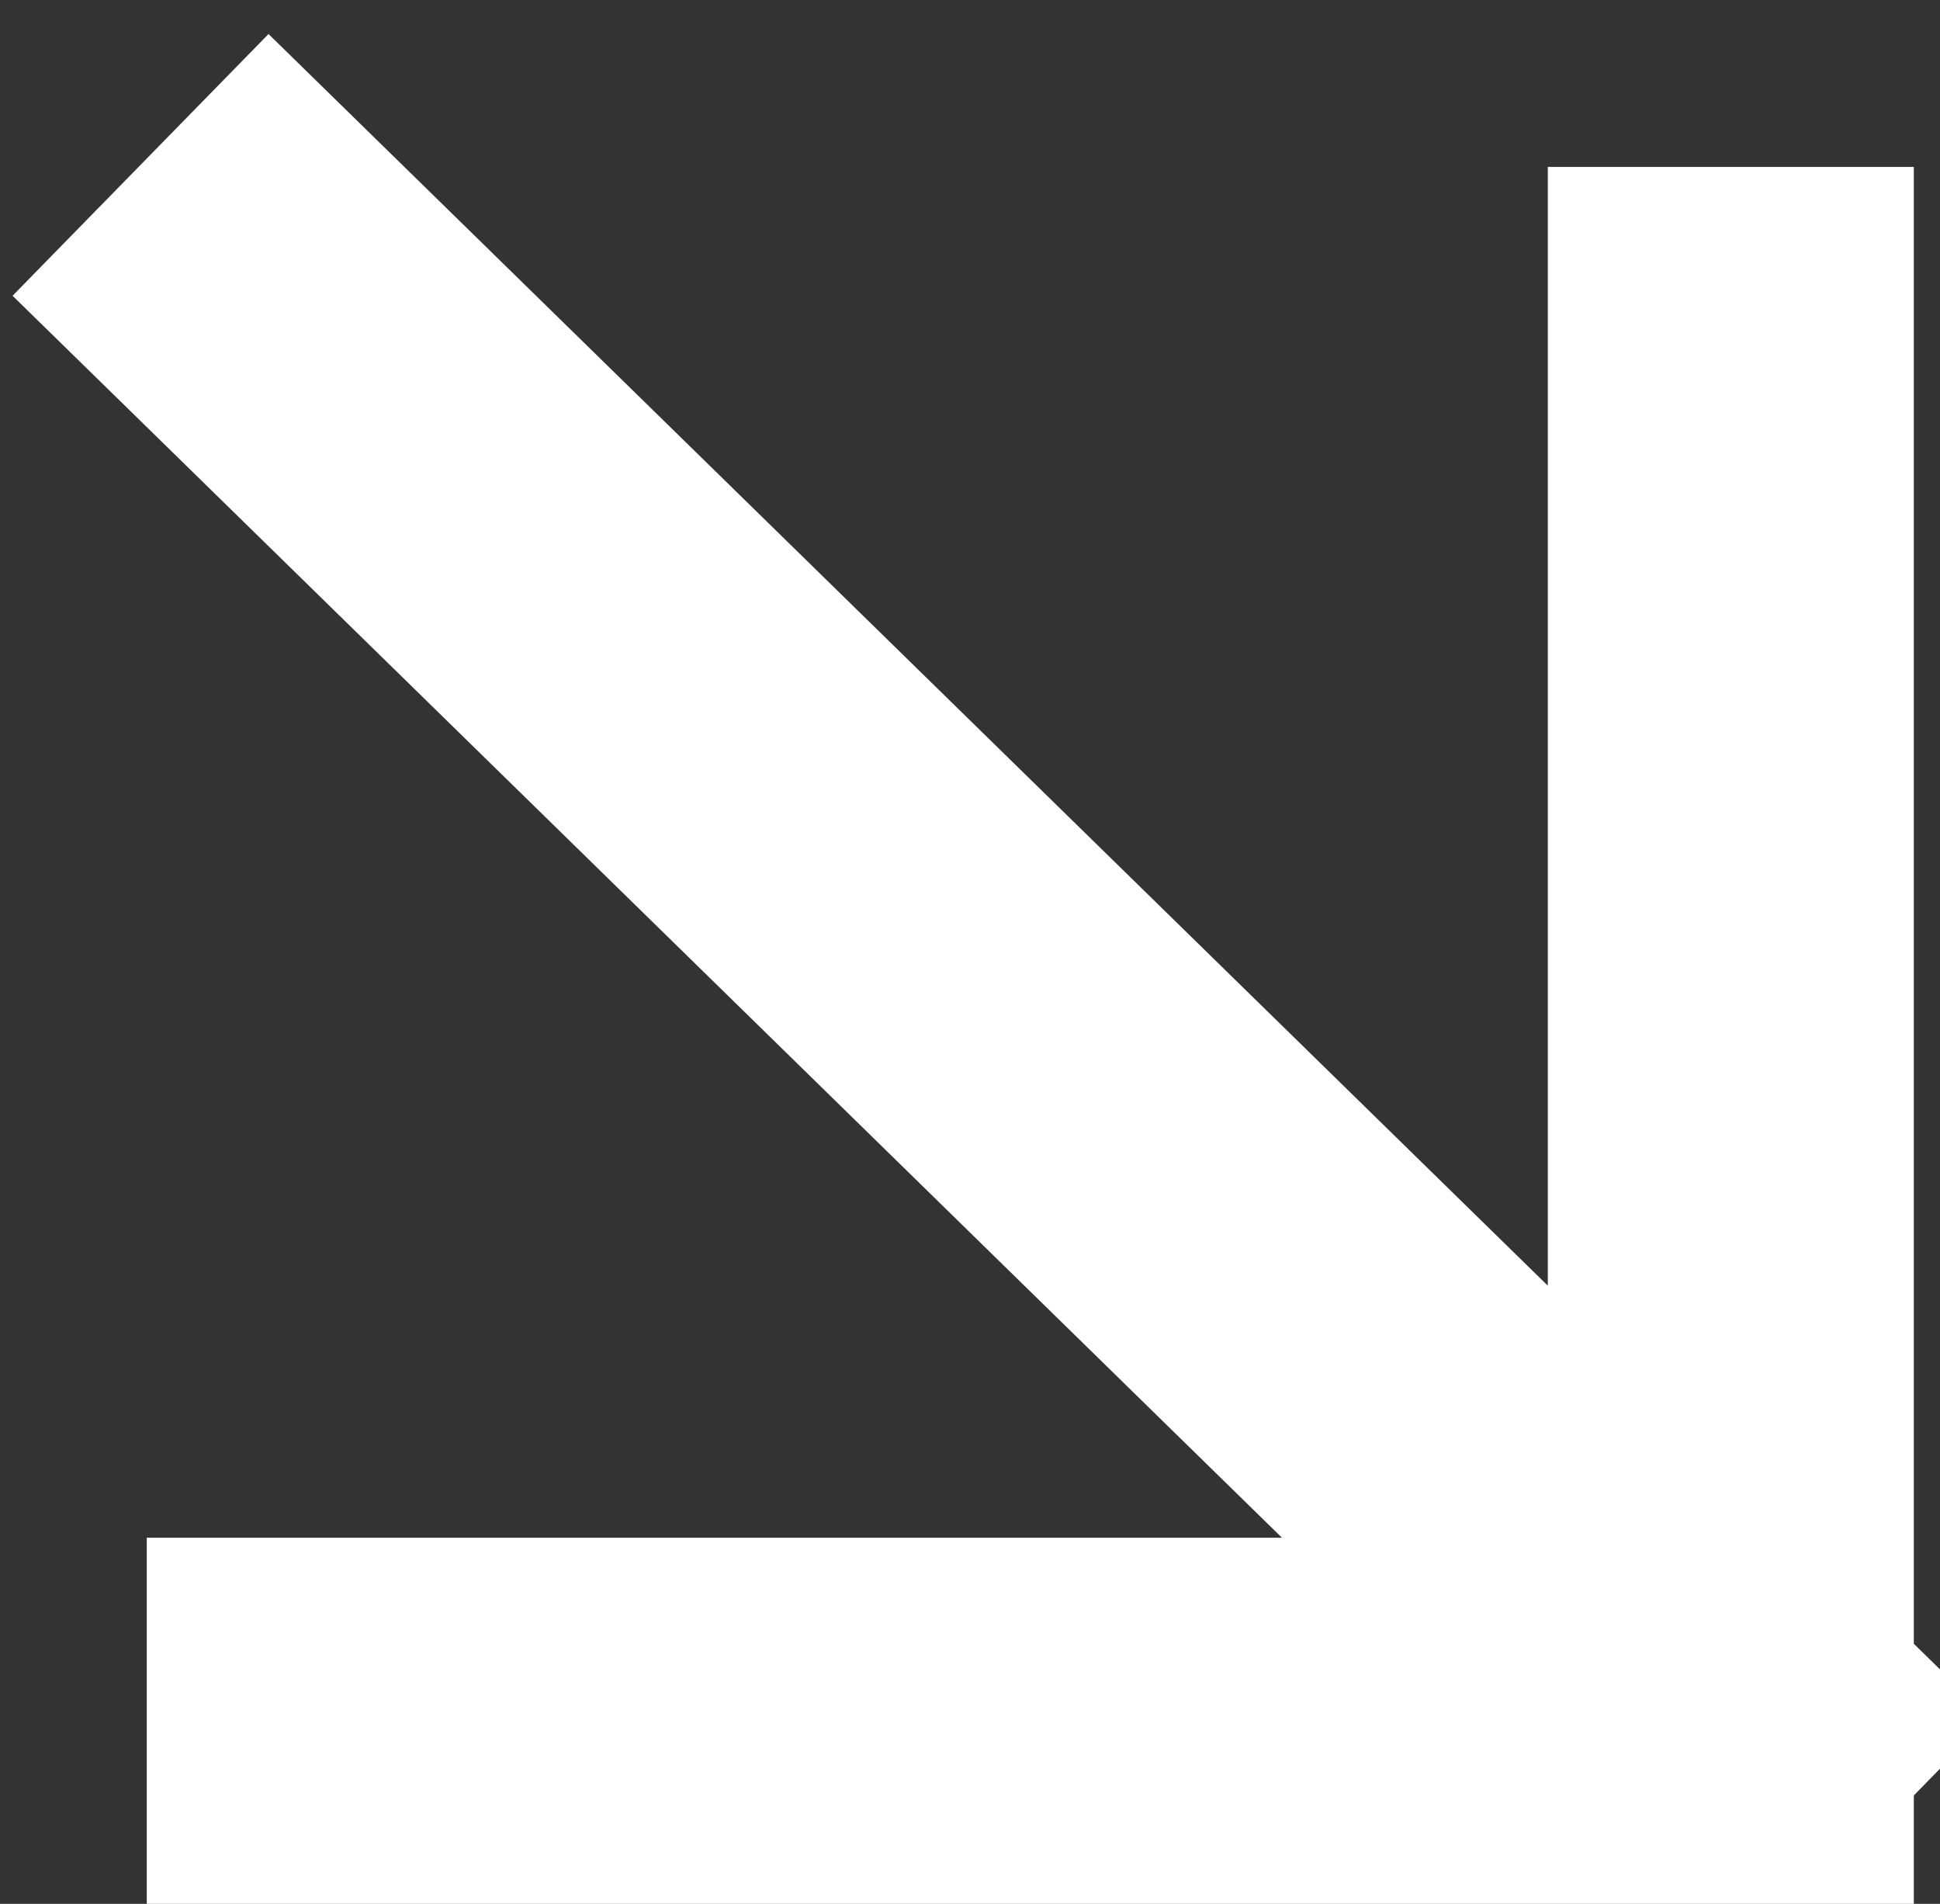 <svg width="53" height="52" viewBox="0 0 53 52" fill="none" xmlns="http://www.w3.org/2000/svg">
<rect x="0" y="0" width="53" height="52" fill="#333333" stroke="none"/>
<path d="M7.414 8L47.285 47M47.285 47L9.009 47M47.285 47L47.285 9.56" stroke="white" stroke-width="10" stroke-linecap="square"/>
</svg>
